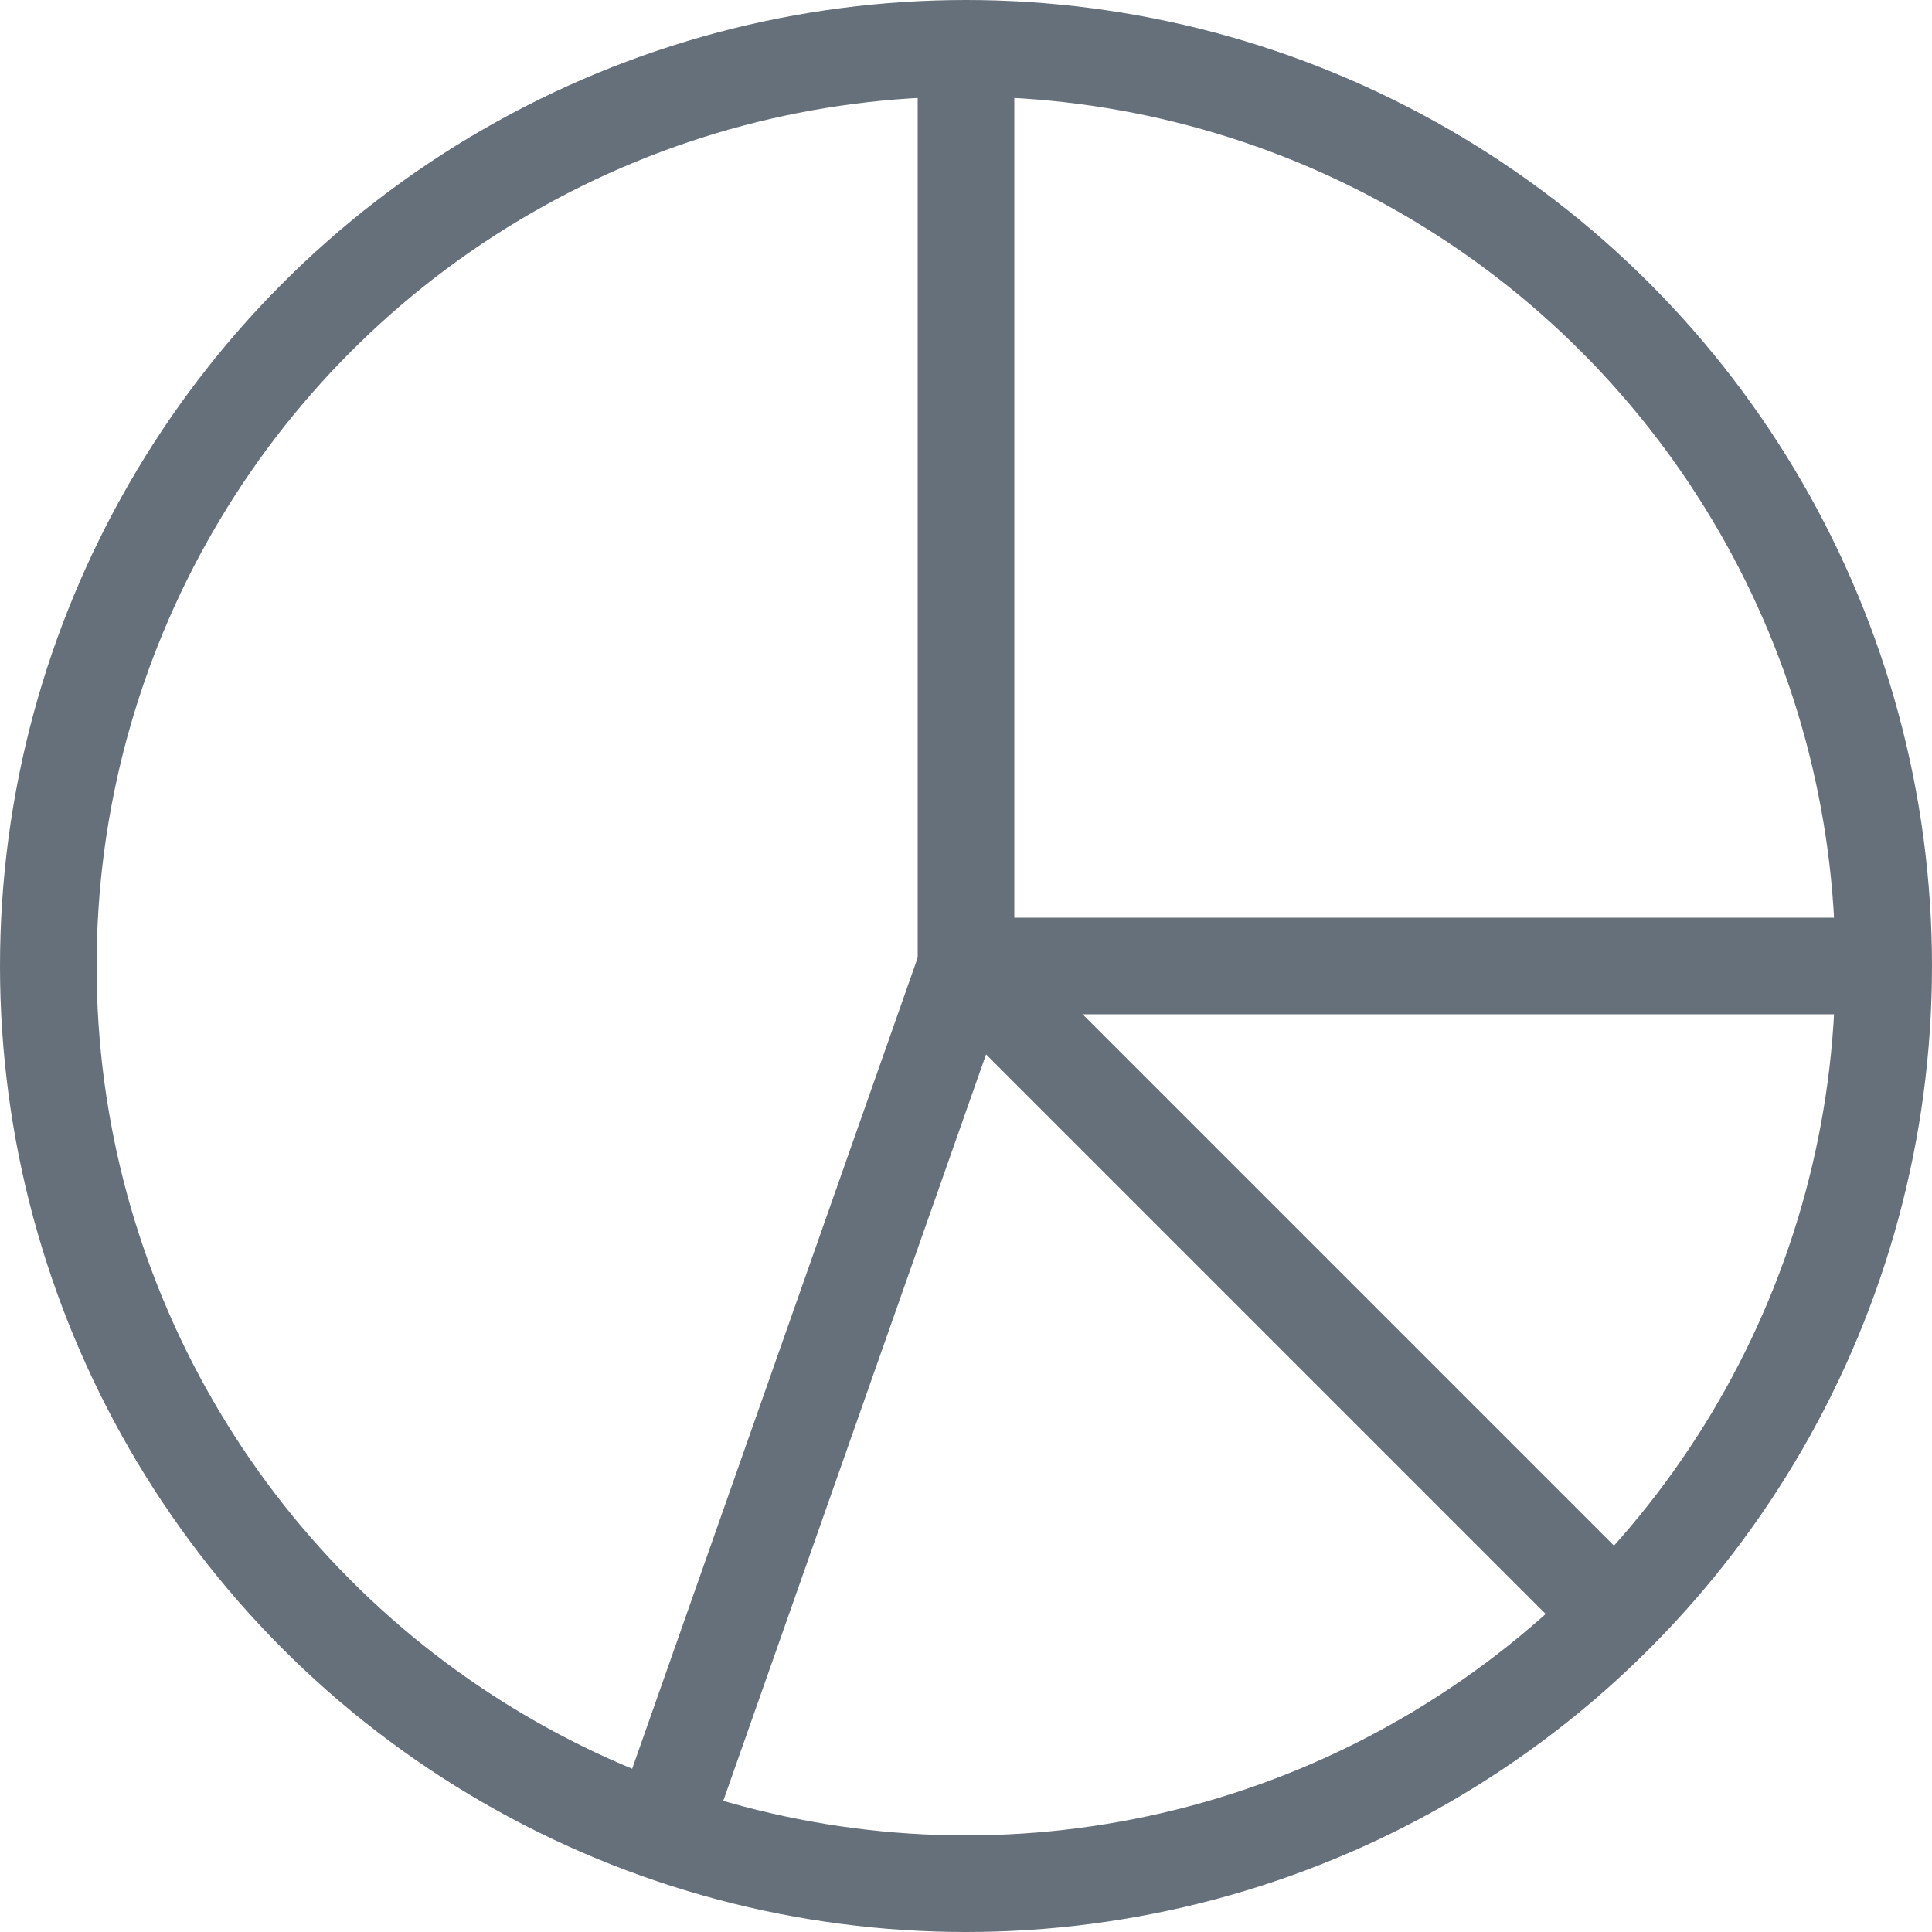<svg width="40px" height="40px" viewBox="0 0 40 40" version="1.1" xmlns="http://www.w3.org/2000/svg" xmlns:xlink="http://www.w3.org/1999/xlink">
    <g id="Mockups" stroke="none" stroke-width="1" fill="none" fill-rule="evenodd">
        <g id="1.0-Product" transform="translate(-280, -5191)">
            <rect fill="#FFFFFF" x="0" y="0" width="1440" height="6329"></rect>
            <g id="section---find-your-plan" transform="translate(50, 4569)" stroke="#65707B" stroke-width="2">
                <g id="plan-table" transform="translate(0, 115)">
                    <g id="icon---comp---gray" transform="translate(230, 507)">
                        <circle id="Oval" cx="20" cy="20" r="19"></circle>
                        <polyline id="Line-3" points="20 0.5 20 20 33.5 33.5"></polyline>
                        <line x1="20" y1="20" x2="39" y2="20" id="Line-4"></line>
                        <line x1="23.158" y1="21.871" x2="10.592" y2="35.879" id="Line-4" transform="translate(16.875, 28.875) rotate(-22.5) translate(-16.875, -28.875) "></line>
                    </g>
                </g>
            </g>
        </g>
    </g>
</svg>
